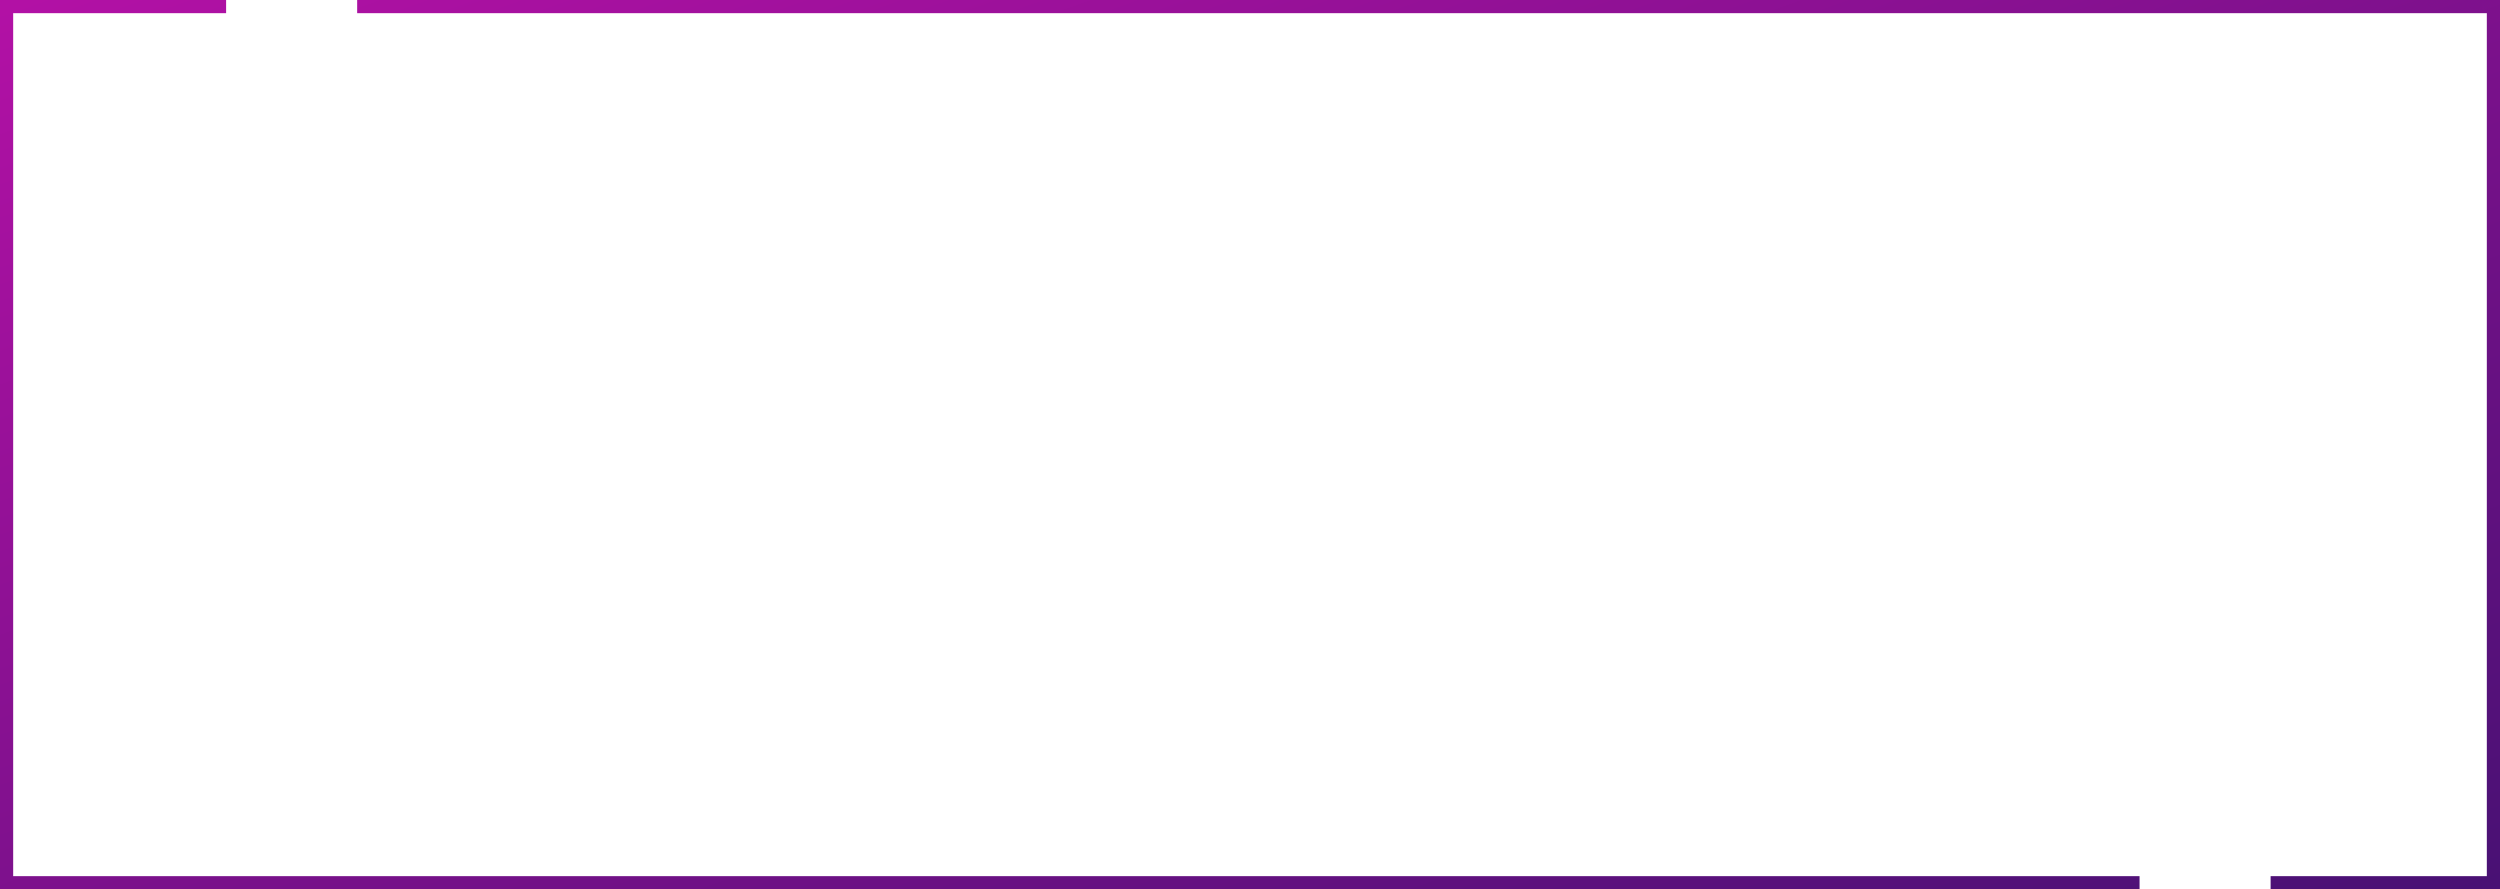 <?xml version="1.0" encoding="UTF-8"?> <svg xmlns="http://www.w3.org/2000/svg" width="759" height="270" viewBox="0 0 759 270" fill="none"> <path d="M68.647 2H2V268H649.569M108.436 2H757V268H689.358" stroke="url(#paint0_linear)" stroke-width="4"></path> <defs> <linearGradient id="paint0_linear" x1="2" y1="2" x2="168.736" y2="475.256" gradientUnits="userSpaceOnUse"> <stop stop-color="#B211A5"></stop> <stop offset="1" stop-color="#491174"></stop> </linearGradient> </defs> </svg> 
